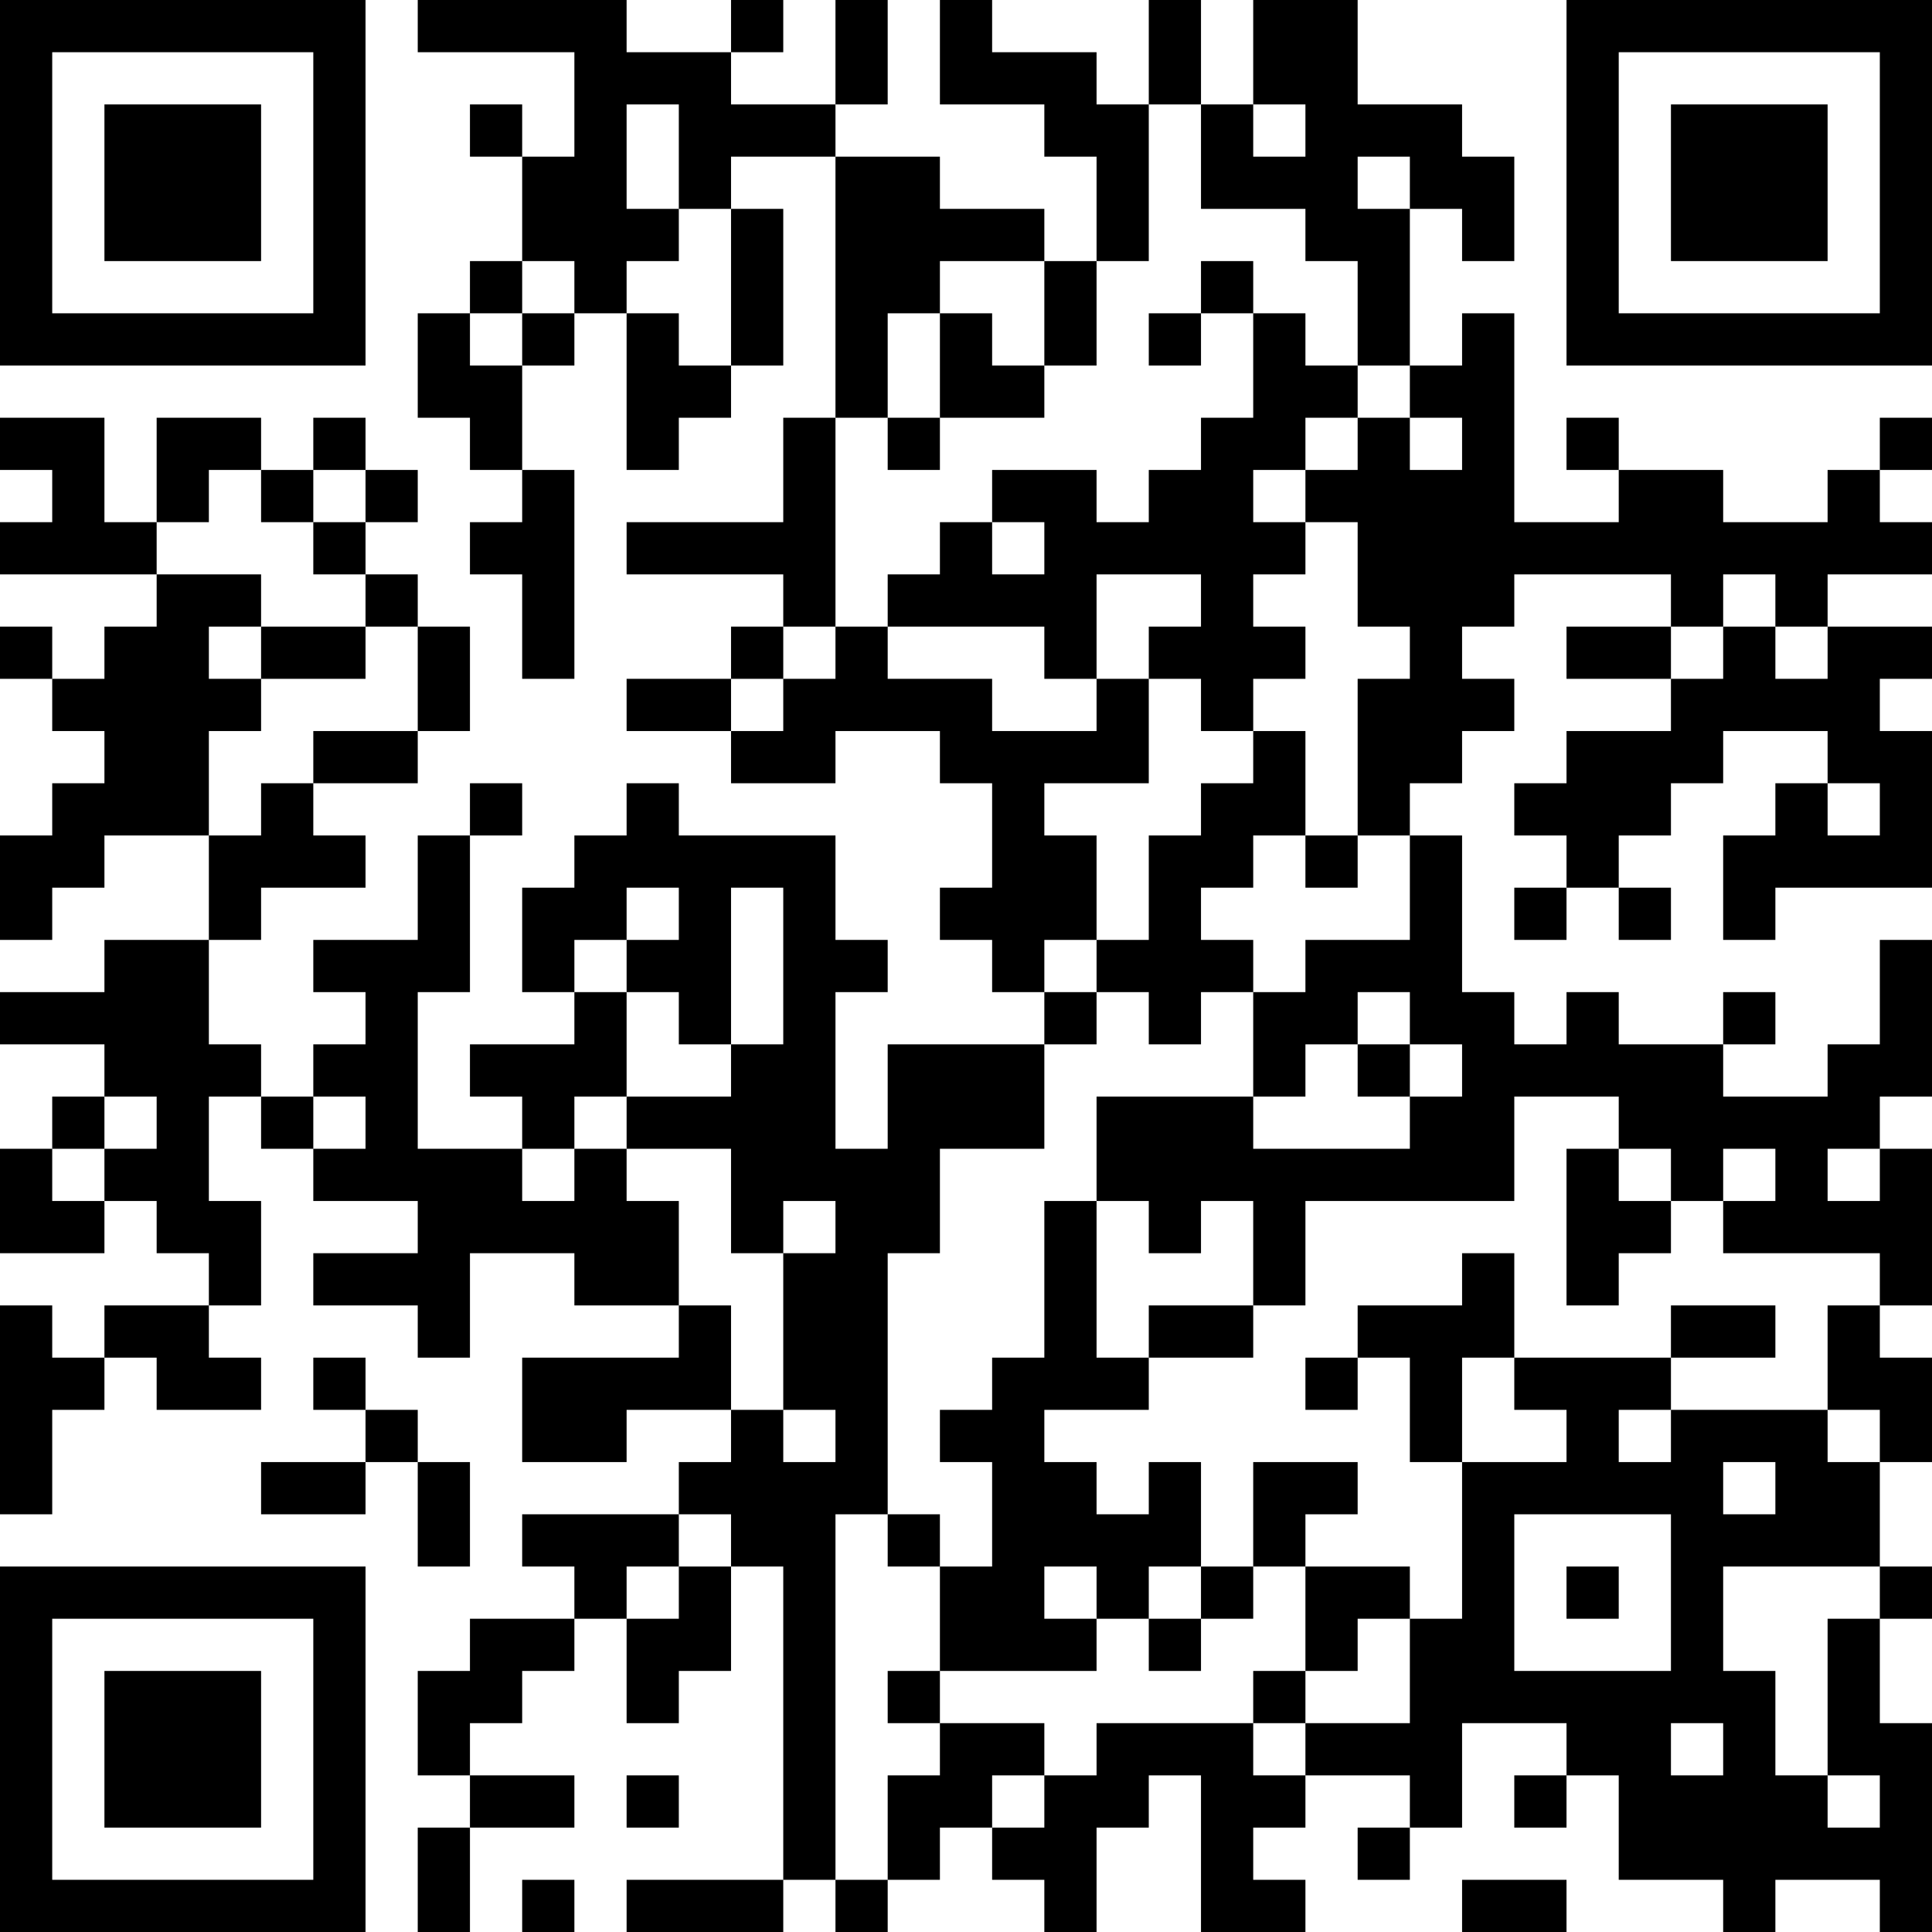 <?xml version="1.0" encoding="UTF-8"?>
<svg xmlns="http://www.w3.org/2000/svg" version="1.1" width="400" height="400" viewBox="0 0 400 400"><rect x="0" y="0" width="400" height="400" fill="#ffffff"/><g transform="scale(10.811)"><g transform="translate(0,0)"><path fill-rule="evenodd" d="M8 0L8 1L11 1L11 3L10 3L10 2L9 2L9 3L10 3L10 5L9 5L9 6L8 6L8 8L9 8L9 9L10 9L10 10L9 10L9 11L10 11L10 13L11 13L11 9L10 9L10 7L11 7L11 6L12 6L12 9L13 9L13 8L14 8L14 7L15 7L15 4L14 4L14 3L16 3L16 8L15 8L15 10L12 10L12 11L15 11L15 12L14 12L14 13L12 13L12 14L14 14L14 15L16 15L16 14L18 14L18 15L19 15L19 17L18 17L18 18L19 18L19 19L20 19L20 20L17 20L17 22L16 22L16 19L17 19L17 18L16 18L16 16L13 16L13 15L12 15L12 16L11 16L11 17L10 17L10 19L11 19L11 20L9 20L9 21L10 21L10 22L8 22L8 19L9 19L9 16L10 16L10 15L9 15L9 16L8 16L8 18L6 18L6 19L7 19L7 20L6 20L6 21L5 21L5 20L4 20L4 18L5 18L5 17L7 17L7 16L6 16L6 15L8 15L8 14L9 14L9 12L8 12L8 11L7 11L7 10L8 10L8 9L7 9L7 8L6 8L6 9L5 9L5 8L3 8L3 10L2 10L2 8L0 8L0 9L1 9L1 10L0 10L0 11L3 11L3 12L2 12L2 13L1 13L1 12L0 12L0 13L1 13L1 14L2 14L2 15L1 15L1 16L0 16L0 18L1 18L1 17L2 17L2 16L4 16L4 18L2 18L2 19L0 19L0 20L2 20L2 21L1 21L1 22L0 22L0 24L2 24L2 23L3 23L3 24L4 24L4 25L2 25L2 26L1 26L1 25L0 25L0 29L1 29L1 27L2 27L2 26L3 26L3 27L5 27L5 26L4 26L4 25L5 25L5 23L4 23L4 21L5 21L5 22L6 22L6 23L8 23L8 24L6 24L6 25L8 25L8 26L9 26L9 24L11 24L11 25L13 25L13 26L10 26L10 28L12 28L12 27L14 27L14 28L13 28L13 29L10 29L10 30L11 30L11 31L9 31L9 32L8 32L8 34L9 34L9 35L8 35L8 37L9 37L9 35L11 35L11 34L9 34L9 33L10 33L10 32L11 32L11 31L12 31L12 33L13 33L13 32L14 32L14 30L15 30L15 36L12 36L12 37L15 37L15 36L16 36L16 37L17 37L17 36L18 36L18 35L19 35L19 36L20 36L20 37L21 37L21 35L22 35L22 34L23 34L23 37L25 37L25 36L24 36L24 35L25 35L25 34L27 34L27 35L26 35L26 36L27 36L27 35L28 35L28 33L30 33L30 34L29 34L29 35L30 35L30 34L31 34L31 36L33 36L33 37L34 37L34 36L36 36L36 37L37 37L37 33L36 33L36 31L37 31L37 30L36 30L36 28L37 28L37 26L36 26L36 25L37 25L37 22L36 22L36 21L37 21L37 18L36 18L36 20L35 20L35 21L33 21L33 20L34 20L34 19L33 19L33 20L31 20L31 19L30 19L30 20L29 20L29 19L28 19L28 16L27 16L27 15L28 15L28 14L29 14L29 13L28 13L28 12L29 12L29 11L32 11L32 12L30 12L30 13L32 13L32 14L30 14L30 15L29 15L29 16L30 16L30 17L29 17L29 18L30 18L30 17L31 17L31 18L32 18L32 17L31 17L31 16L32 16L32 15L33 15L33 14L35 14L35 15L34 15L34 16L33 16L33 18L34 18L34 17L37 17L37 14L36 14L36 13L37 13L37 12L35 12L35 11L37 11L37 10L36 10L36 9L37 9L37 8L36 8L36 9L35 9L35 10L33 10L33 9L31 9L31 8L30 8L30 9L31 9L31 10L29 10L29 6L28 6L28 7L27 7L27 4L28 4L28 5L29 5L29 3L28 3L28 2L26 2L26 0L24 0L24 2L23 2L23 0L22 0L22 2L21 2L21 1L19 1L19 0L18 0L18 2L20 2L20 3L21 3L21 5L20 5L20 4L18 4L18 3L16 3L16 2L17 2L17 0L16 0L16 2L14 2L14 1L15 1L15 0L14 0L14 1L12 1L12 0ZM12 2L12 4L13 4L13 5L12 5L12 6L13 6L13 7L14 7L14 4L13 4L13 2ZM22 2L22 5L21 5L21 7L20 7L20 5L18 5L18 6L17 6L17 8L16 8L16 12L15 12L15 13L14 13L14 14L15 14L15 13L16 13L16 12L17 12L17 13L19 13L19 14L21 14L21 13L22 13L22 15L20 15L20 16L21 16L21 18L20 18L20 19L21 19L21 20L20 20L20 22L18 22L18 24L17 24L17 29L16 29L16 36L17 36L17 34L18 34L18 33L20 33L20 34L19 34L19 35L20 35L20 34L21 34L21 33L24 33L24 34L25 34L25 33L27 33L27 31L28 31L28 28L30 28L30 27L29 27L29 26L32 26L32 27L31 27L31 28L32 28L32 27L35 27L35 28L36 28L36 27L35 27L35 25L36 25L36 24L33 24L33 23L34 23L34 22L33 22L33 23L32 23L32 22L31 22L31 21L29 21L29 23L25 23L25 25L24 25L24 23L23 23L23 24L22 24L22 23L21 23L21 21L24 21L24 22L27 22L27 21L28 21L28 20L27 20L27 19L26 19L26 20L25 20L25 21L24 21L24 19L25 19L25 18L27 18L27 16L26 16L26 13L27 13L27 12L26 12L26 10L25 10L25 9L26 9L26 8L27 8L27 9L28 9L28 8L27 8L27 7L26 7L26 5L25 5L25 4L23 4L23 2ZM24 2L24 3L25 3L25 2ZM26 3L26 4L27 4L27 3ZM10 5L10 6L9 6L9 7L10 7L10 6L11 6L11 5ZM23 5L23 6L22 6L22 7L23 7L23 6L24 6L24 8L23 8L23 9L22 9L22 10L21 10L21 9L19 9L19 10L18 10L18 11L17 11L17 12L20 12L20 13L21 13L21 11L23 11L23 12L22 12L22 13L23 13L23 14L24 14L24 15L23 15L23 16L22 16L22 18L21 18L21 19L22 19L22 20L23 20L23 19L24 19L24 18L23 18L23 17L24 17L24 16L25 16L25 17L26 17L26 16L25 16L25 14L24 14L24 13L25 13L25 12L24 12L24 11L25 11L25 10L24 10L24 9L25 9L25 8L26 8L26 7L25 7L25 6L24 6L24 5ZM18 6L18 8L17 8L17 9L18 9L18 8L20 8L20 7L19 7L19 6ZM4 9L4 10L3 10L3 11L5 11L5 12L4 12L4 13L5 13L5 14L4 14L4 16L5 16L5 15L6 15L6 14L8 14L8 12L7 12L7 11L6 11L6 10L7 10L7 9L6 9L6 10L5 10L5 9ZM19 10L19 11L20 11L20 10ZM33 11L33 12L32 12L32 13L33 13L33 12L34 12L34 13L35 13L35 12L34 12L34 11ZM5 12L5 13L7 13L7 12ZM35 15L35 16L36 16L36 15ZM12 17L12 18L11 18L11 19L12 19L12 21L11 21L11 22L10 22L10 23L11 23L11 22L12 22L12 23L13 23L13 25L14 25L14 27L15 27L15 28L16 28L16 27L15 27L15 24L16 24L16 23L15 23L15 24L14 24L14 22L12 22L12 21L14 21L14 20L15 20L15 17L14 17L14 20L13 20L13 19L12 19L12 18L13 18L13 17ZM26 20L26 21L27 21L27 20ZM2 21L2 22L1 22L1 23L2 23L2 22L3 22L3 21ZM6 21L6 22L7 22L7 21ZM30 22L30 25L31 25L31 24L32 24L32 23L31 23L31 22ZM35 22L35 23L36 23L36 22ZM20 23L20 26L19 26L19 27L18 27L18 28L19 28L19 30L18 30L18 29L17 29L17 30L18 30L18 32L17 32L17 33L18 33L18 32L21 32L21 31L22 31L22 32L23 32L23 31L24 31L24 30L25 30L25 32L24 32L24 33L25 33L25 32L26 32L26 31L27 31L27 30L25 30L25 29L26 29L26 28L24 28L24 30L23 30L23 28L22 28L22 29L21 29L21 28L20 28L20 27L22 27L22 26L24 26L24 25L22 25L22 26L21 26L21 23ZM28 24L28 25L26 25L26 26L25 26L25 27L26 27L26 26L27 26L27 28L28 28L28 26L29 26L29 24ZM32 25L32 26L34 26L34 25ZM6 26L6 27L7 27L7 28L5 28L5 29L7 29L7 28L8 28L8 30L9 30L9 28L8 28L8 27L7 27L7 26ZM33 28L33 29L34 29L34 28ZM13 29L13 30L12 30L12 31L13 31L13 30L14 30L14 29ZM29 29L29 32L32 32L32 29ZM20 30L20 31L21 31L21 30ZM22 30L22 31L23 31L23 30ZM30 30L30 31L31 31L31 30ZM33 30L33 32L34 32L34 34L35 34L35 35L36 35L36 34L35 34L35 31L36 31L36 30ZM32 33L32 34L33 34L33 33ZM12 34L12 35L13 35L13 34ZM10 36L10 37L11 37L11 36ZM28 36L28 37L30 37L30 36ZM0 0L0 7L7 7L7 0ZM1 1L1 6L6 6L6 1ZM2 2L2 5L5 5L5 2ZM30 0L30 7L37 7L37 0ZM31 1L31 6L36 6L36 1ZM32 2L32 5L35 5L35 2ZM0 30L0 37L7 37L7 30ZM1 31L1 36L6 36L6 31ZM2 32L2 35L5 35L5 32Z" fill="#000000"/></g></g></svg>
